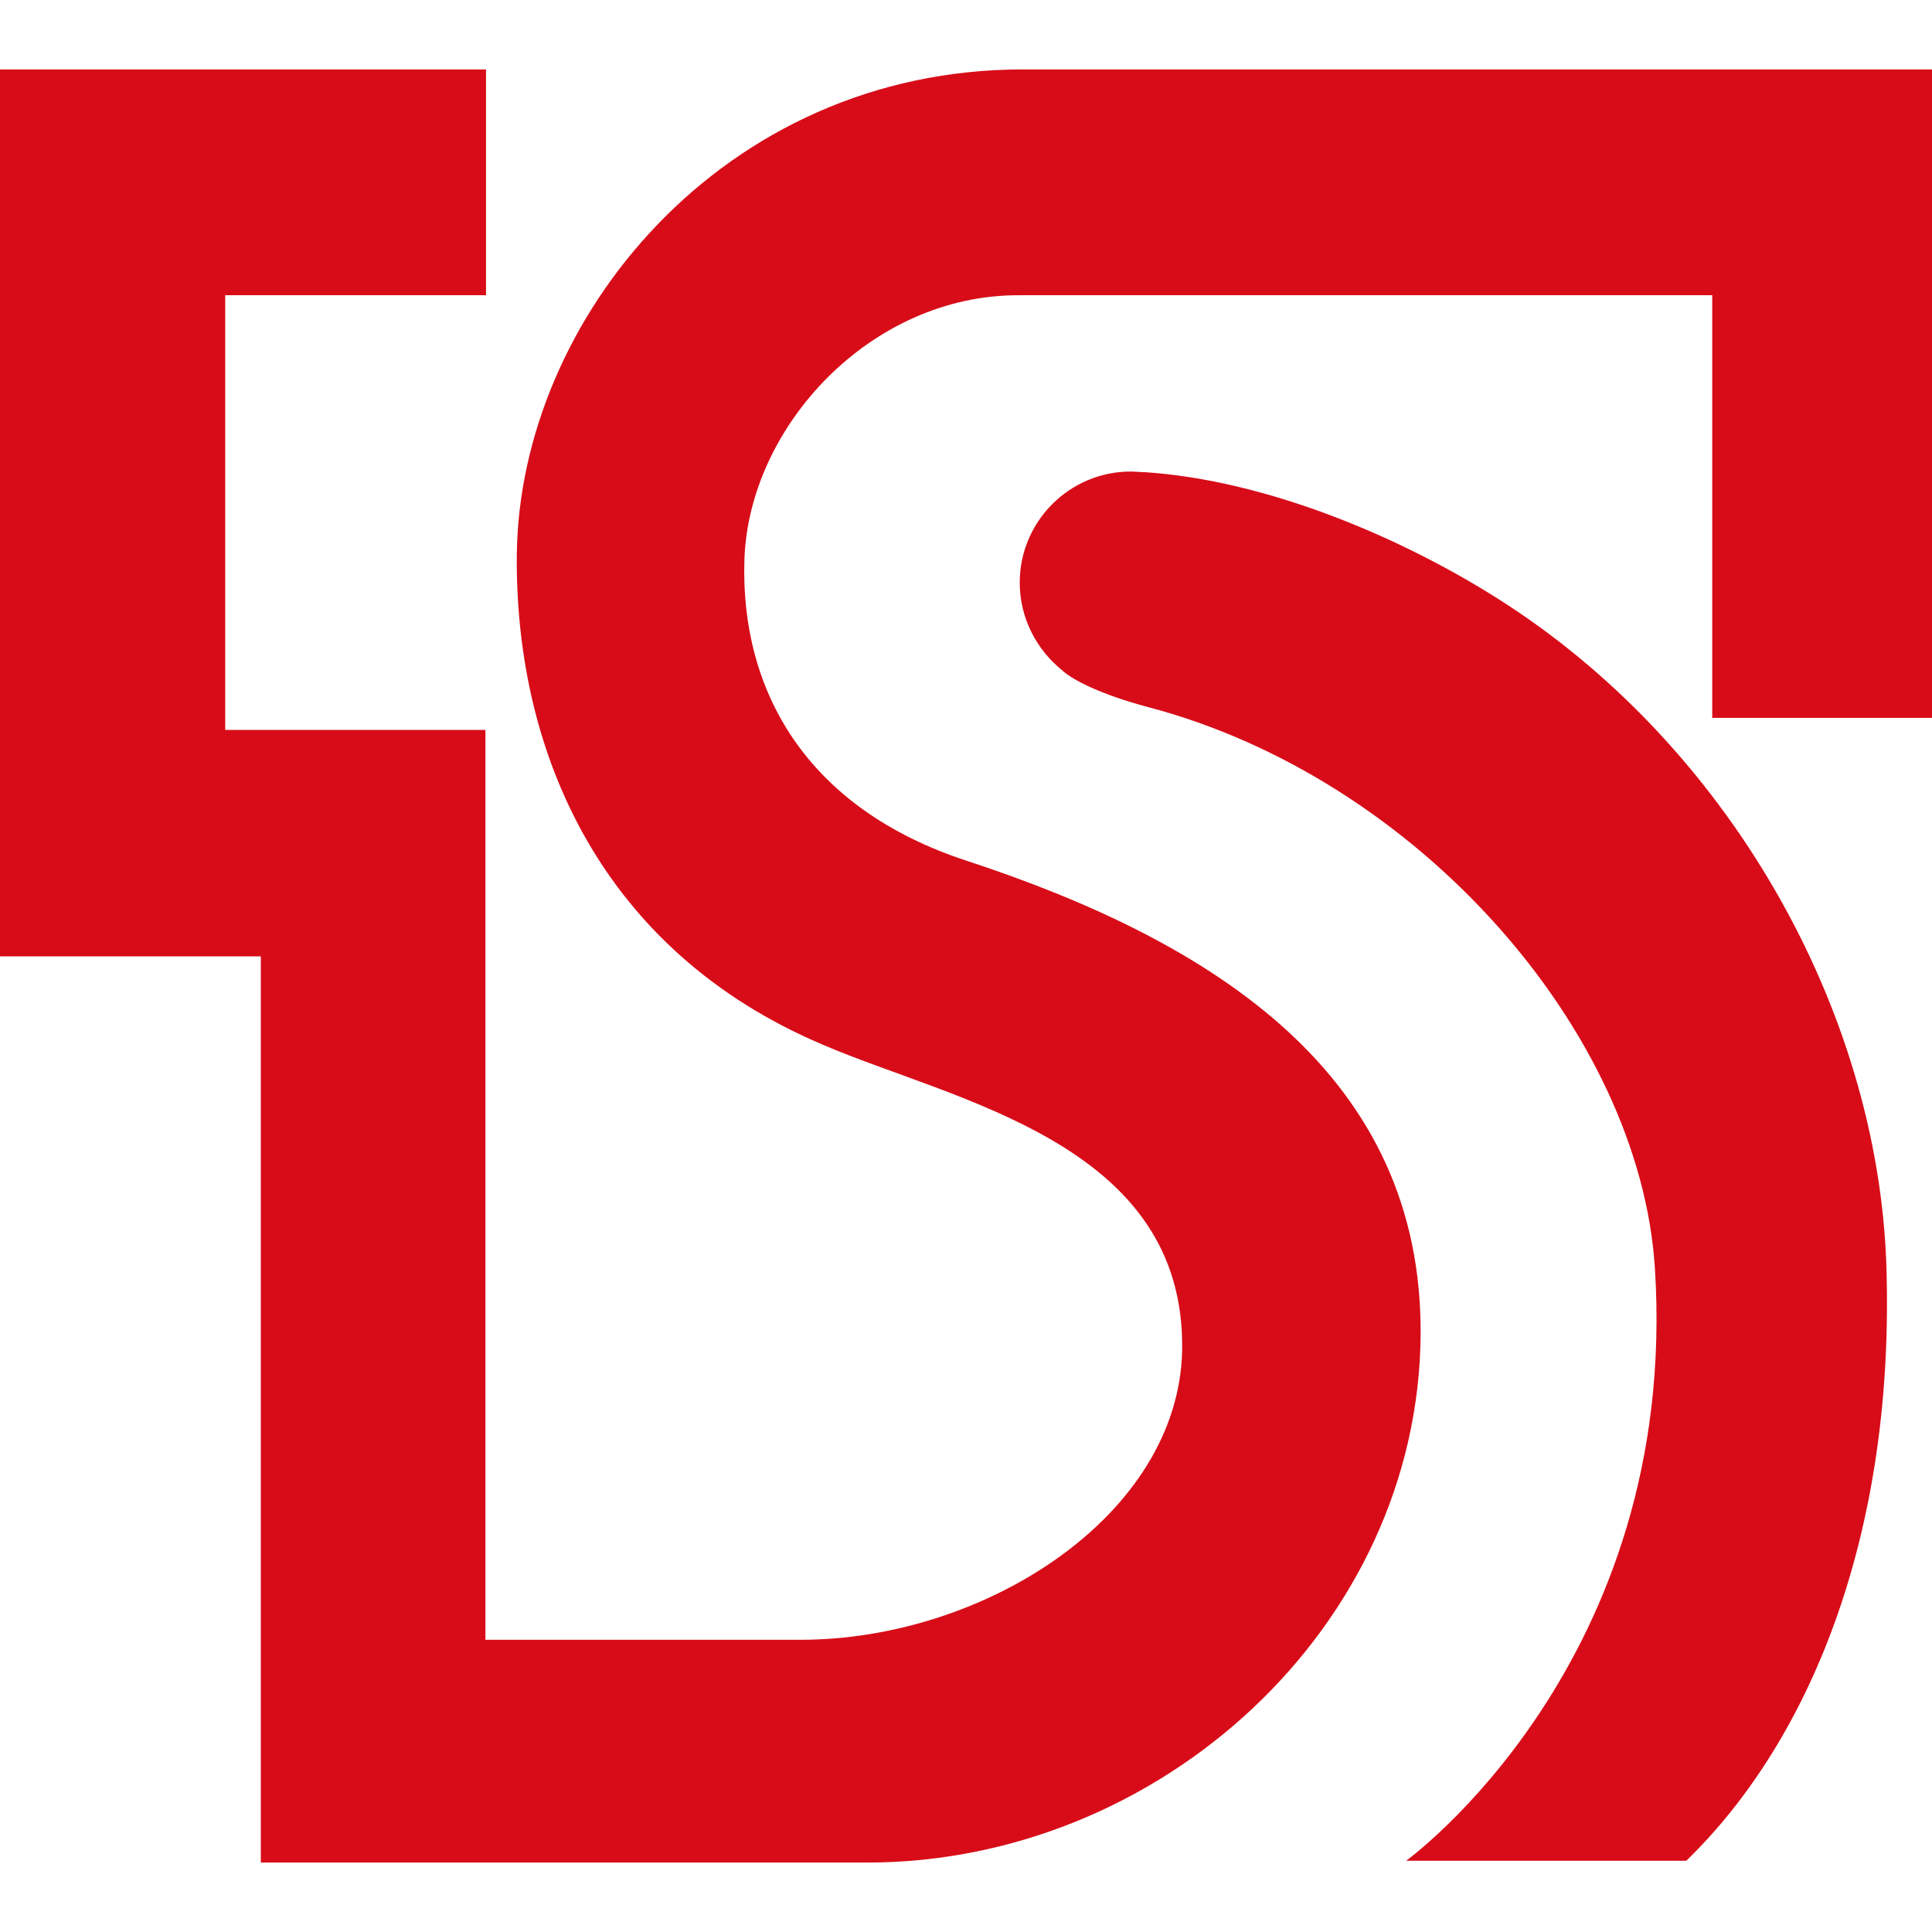 <?xml version="1.0" encoding="utf-8"?>
<!-- Generator: Adobe Illustrator 27.2.0, SVG Export Plug-In . SVG Version: 6.00 Build 0)  -->
<svg version="1.1" id="圖層_1" xmlns="http://www.w3.org/2000/svg" xmlns:xlink="http://www.w3.org/1999/xlink" x="0px" y="0px"
	 viewBox="0 0 32 32" style="enable-background:new 0 0 32 32;" xml:space="preserve">
<style type="text/css">
	.st0{fill:#D70C18;}
</style>
<g>
	<path class="st0" d="M16.94,1.15c-4.97,0-8.34,4.14-8.38,8.04c-0.03,3.32,1.43,6.57,5.06,8.11c2.18,0.94,6.02,1.62,5.96,5.07
		c-0.06,2.74-3.28,4.79-6.32,4.79H8.04V12.09H3.73v-7.2h4.32V1.15H0v14.69h4.32v15.01h10.04c4.85,0,9.13-3.9,9.17-8.74
		c0.03-4.28-3.37-6.49-7.51-7.85c-2.67-0.87-3.76-2.83-3.69-4.99c0.07-2.2,2.09-4.39,4.55-4.38h11.48v7H32V1.15H16.94z"/>
	<path class="st0" d="M24.94,10c-1.68-1.09-3.96-2.05-5.99-2.18l-0.01,0c-0.07,0-0.14-0.01-0.21-0.01c-1.02,0-1.84,0.83-1.84,1.84
		c0,0.59,0.28,1.11,0.7,1.45c0.18,0.17,0.67,0.41,1.42,0.61c4.49,1.18,8.15,5.39,8.4,9.29c0.42,6.54-4.12,9.82-4.12,9.82h4.64
		c2.05-1.99,3.41-5.35,3.32-9.63C31.19,16.9,28.73,12.46,24.94,10"/>
</g>
</svg>
